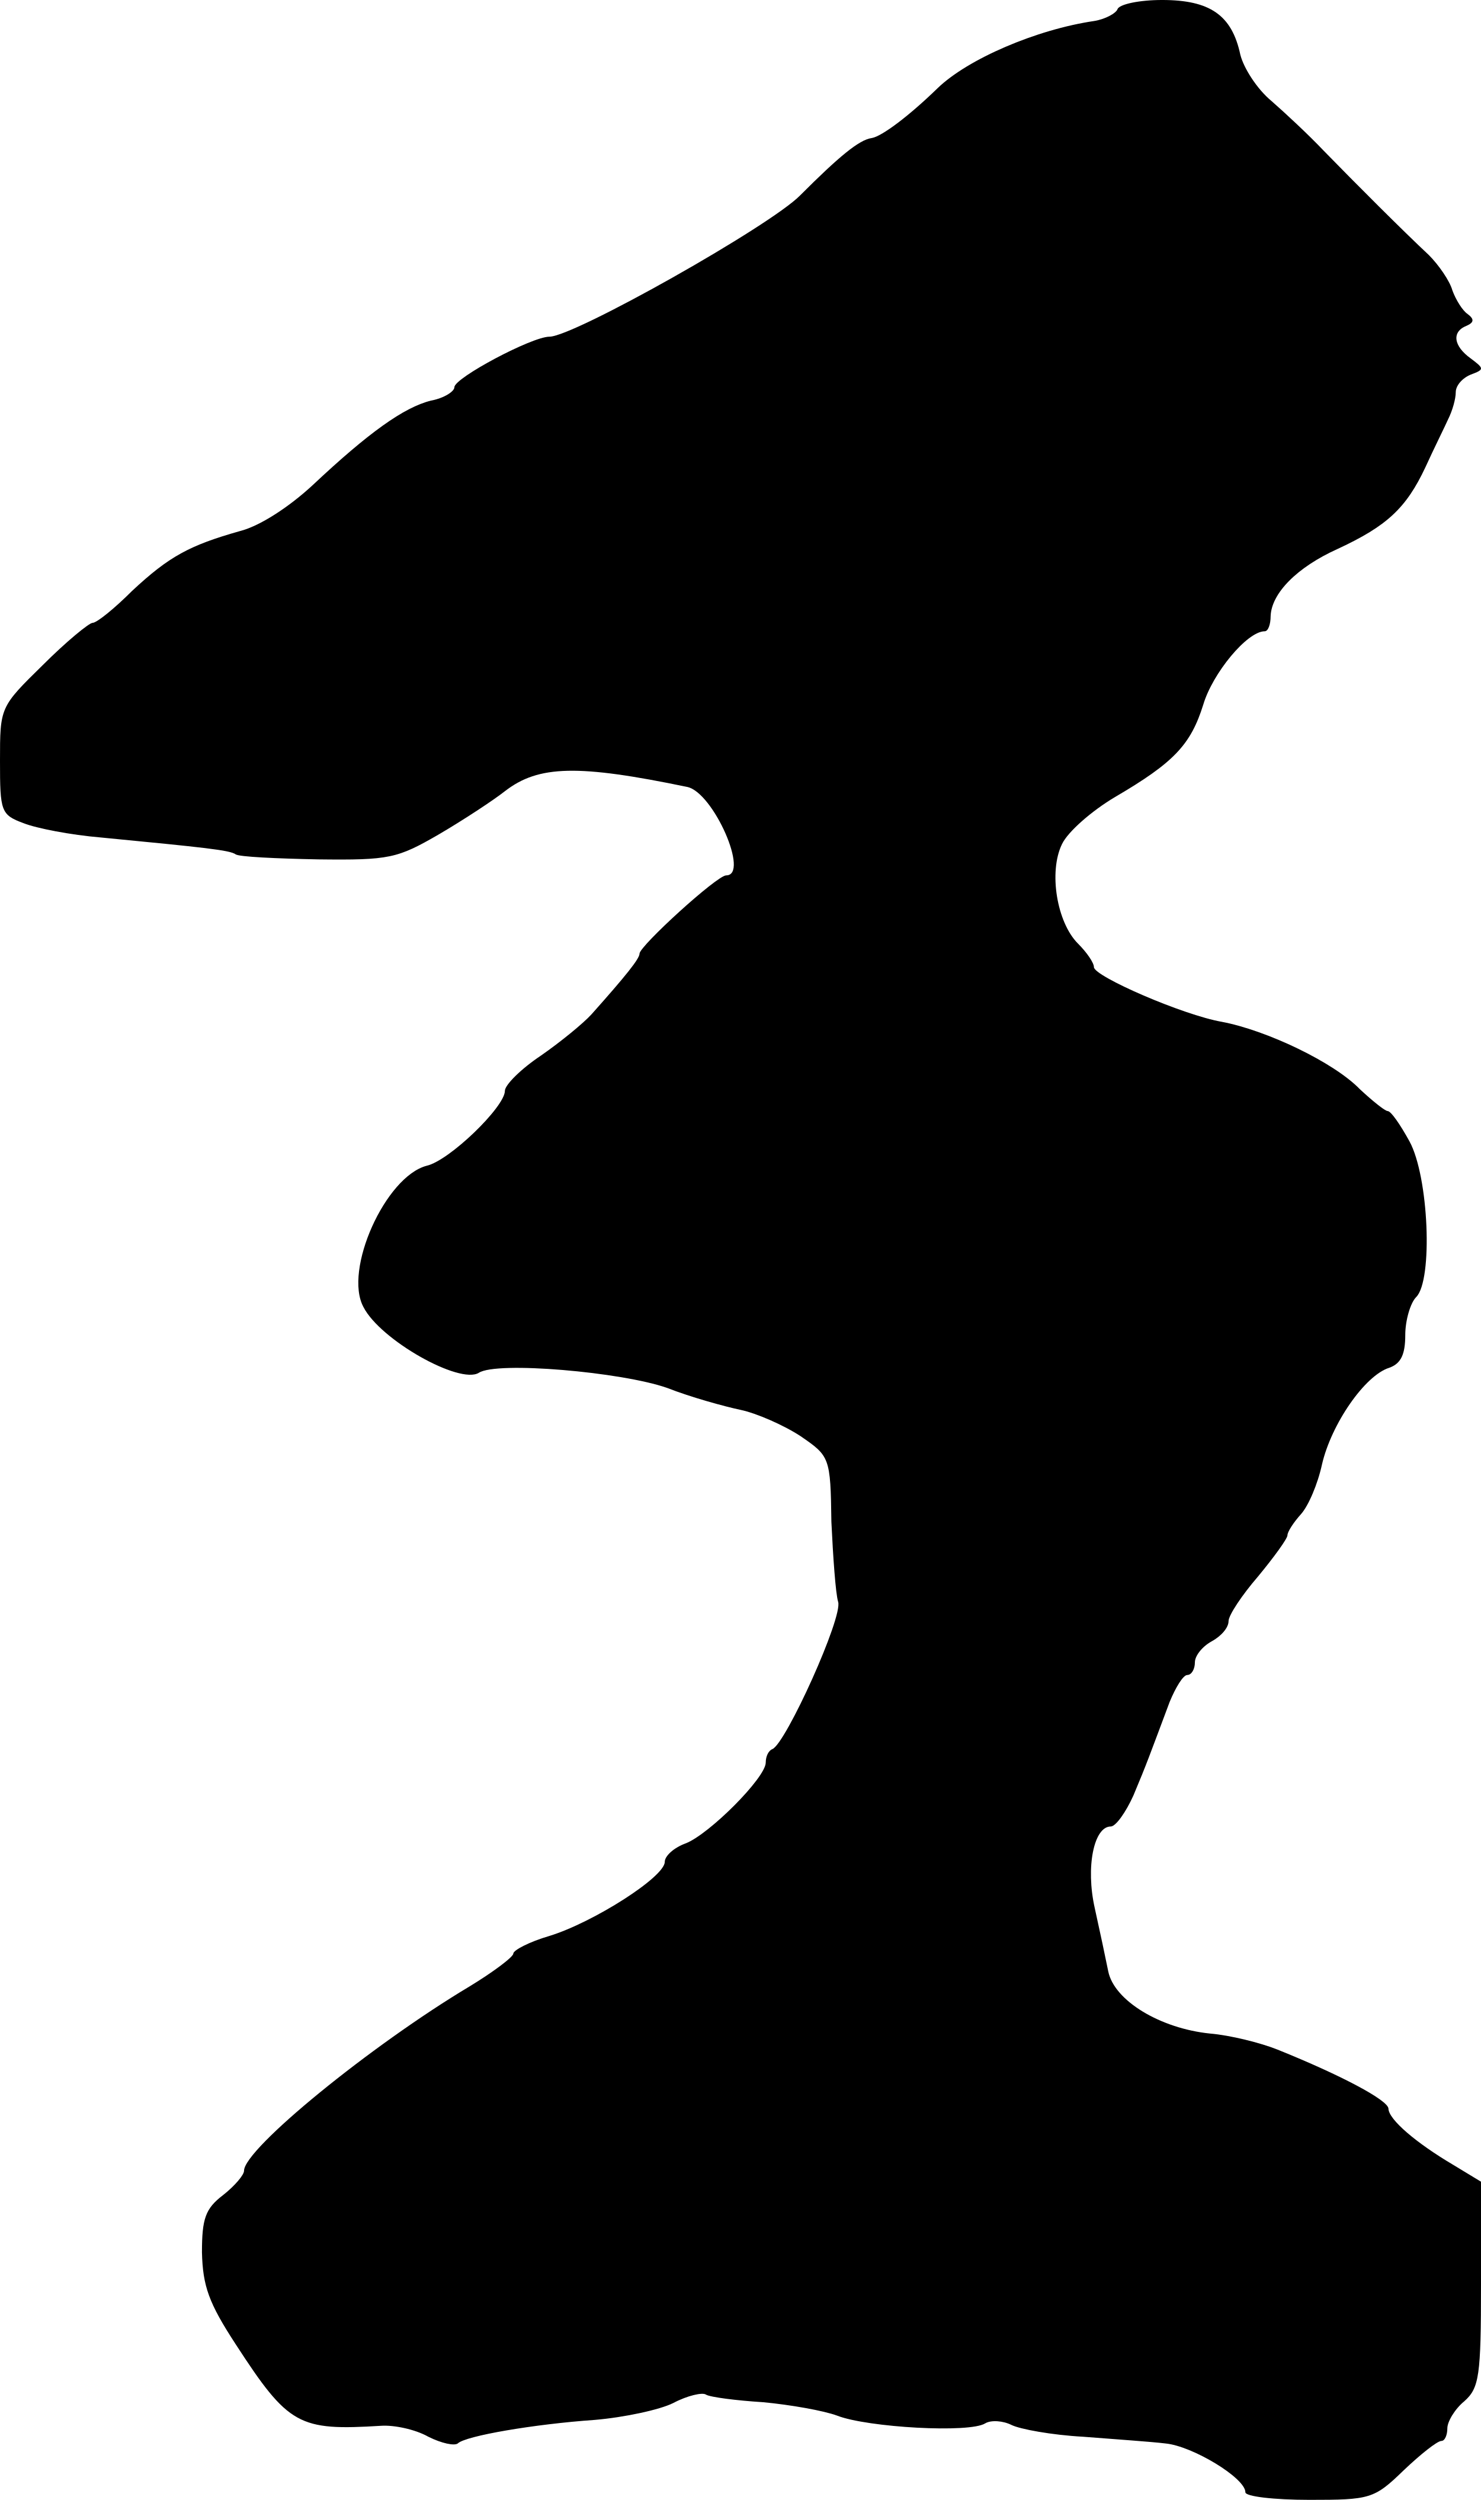 <?xml version="1.0" standalone="no"?>
<!DOCTYPE svg PUBLIC "-//W3C//DTD SVG 20010904//EN"
 "http://www.w3.org/TR/2001/REC-SVG-20010904/DTD/svg10.dtd">
<svg version="1.0" xmlns="http://www.w3.org/2000/svg"
 width="176pt" height="297pt" viewBox="0 0 176 297"
 preserveAspectRatio="xMidYMid meet">
<g transform="translate(0,297) scale(0.1,-0.1)"
fill="#000000" stroke="none">
<path d="M1328 2959 c-2 -5 -15 -12 -28 -14 -68 -10 -150 -45 -186 -80 -34
-33 -66 -57 -78 -59 -15 -2 -39 -22 -85 -68 -35 -36 -269 -168 -298 -168 -21
0 -113 -49 -113 -60 0 -5 -12 -13 -28 -16 -32 -8 -74 -38 -140 -100 -28 -26
-63 -49 -87 -55 -60 -17 -84 -30 -128 -71 -21 -21 -42 -38 -47 -38 -4 0 -31
-22 -59 -50 -51 -50 -51 -50 -51 -114 0 -60 1 -64 28 -74 15 -6 56 -14 92 -17
124 -12 153 -15 160 -20 4 -3 48 -5 98 -6 85 -1 94 1 144 30 29 17 64 40 78
51 40 31 87 32 217 5 31 -7 74 -105 46 -105 -11 0 -103 -84 -103 -93 0 -6 -16
-26 -57 -72 -10 -11 -37 -33 -60 -49 -24 -16 -43 -35 -43 -42 0 -19 -66 -83
-93 -89 -49 -13 -99 -124 -75 -168 20 -39 114 -92 137 -78 21 14 170 1 224
-18 28 -11 68 -22 87 -26 19 -4 51 -18 71 -31 35 -24 36 -25 37 -102 2 -42 5
-85 8 -95 6 -18 -62 -168 -78 -175 -5 -2 -8 -9 -8 -16 0 -18 -67 -85 -95 -96
-14 -5 -25 -15 -25 -22 0 -18 -85 -72 -137 -88 -24 -7 -43 -17 -43 -21 0 -4
-24 -22 -52 -39 -117 -70 -268 -193 -268 -219 0 -5 -11 -18 -25 -29 -21 -16
-25 -28 -25 -68 1 -40 8 -60 40 -109 63 -97 75 -103 173 -97 15 1 40 -4 56
-13 16 -8 31 -11 35 -8 9 9 91 23 163 28 35 3 77 12 93 20 17 9 35 13 39 10 5
-3 36 -7 68 -9 32 -3 72 -10 88 -16 36 -14 158 -21 176 -9 7 4 21 3 31 -2 10
-5 48 -12 85 -14 38 -3 82 -6 98 -8 32 -3 95 -41 95 -58 0 -5 34 -9 76 -9 72
0 77 1 112 35 20 19 40 35 45 35 4 0 7 7 7 15 0 8 9 23 20 32 18 16 20 30 20
139 l0 122 -33 20 c-44 26 -77 54 -77 67 -1 10 -55 39 -132 70 -20 8 -56 17
-80 19 -59 6 -114 39 -121 74 -3 15 -10 48 -16 75 -11 49 -1 97 19 97 6 0 18
17 27 37 16 38 19 47 43 111 7 17 16 32 21 32 5 0 9 7 9 15 0 8 9 19 20 25 11
6 20 16 20 24 0 7 16 31 35 53 19 23 35 45 35 49 0 4 7 15 16 25 9 10 20 36
25 59 11 48 51 106 80 115 14 5 19 16 19 39 0 17 6 38 13 45 20 20 15 143 -8
185 -11 20 -22 36 -26 36 -3 0 -18 12 -33 26 -31 32 -111 70 -164 80 -46 8
-152 54 -152 65 0 5 -8 17 -19 28 -25 25 -35 85 -19 118 7 15 36 40 63 56 70
41 90 62 105 110 11 37 52 87 73 87 4 0 7 8 7 18 1 27 31 58 80 80 58 27 81
48 104 97 10 22 23 48 27 57 5 10 9 24 9 32 0 8 8 17 18 21 16 6 16 7 0 19
-21 15 -23 32 -5 39 9 4 9 8 1 14 -6 4 -14 17 -18 28 -3 11 -16 30 -28 42 -31
29 -86 84 -125 124 -18 19 -46 45 -62 59 -17 14 -33 39 -37 55 -10 47 -36 65
-93 65 -27 0 -51 -5 -53 -11z"/>
</g>
</svg>
